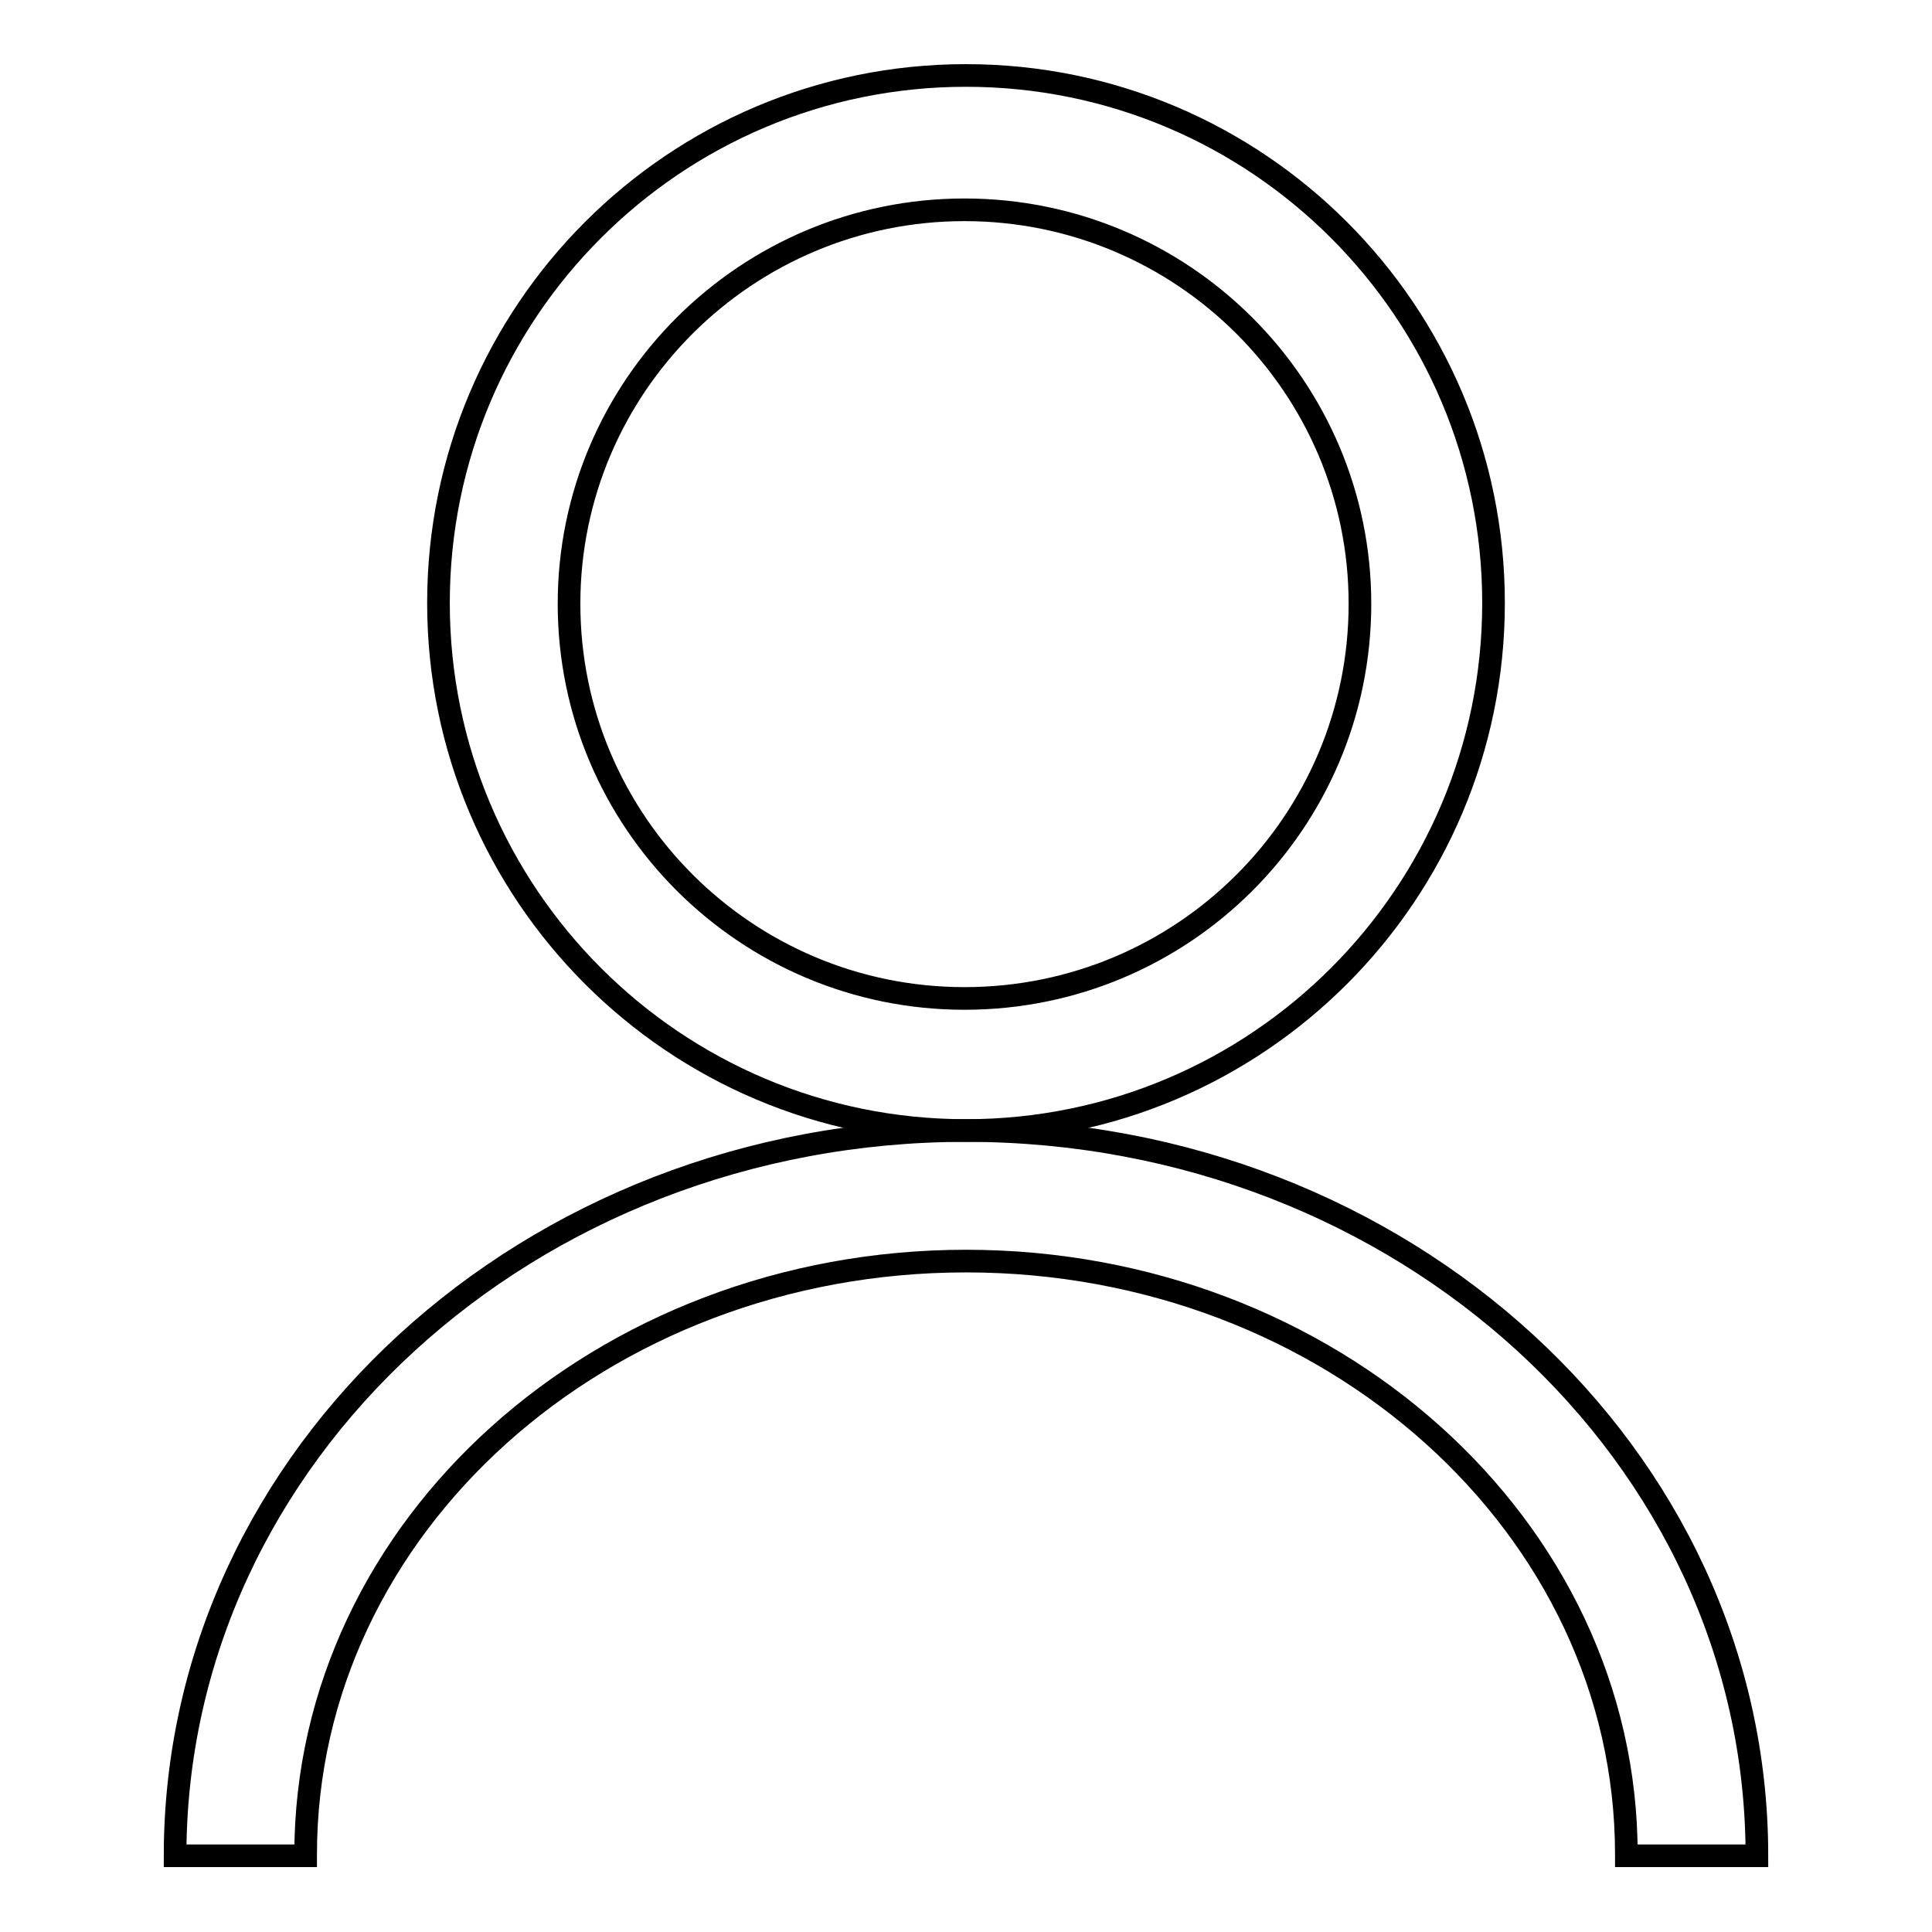 <?xml version="1.0" encoding="utf-8"?>
<!-- Svg Vector Icons : http://www.onlinewebfonts.com/icon -->
<!DOCTYPE svg PUBLIC "-//W3C//DTD SVG 1.1//EN" "http://www.w3.org/Graphics/SVG/1.1/DTD/svg11.dtd">
<svg version="1.1" xmlns="http://www.w3.org/2000/svg" xmlns:xlink="http://www.w3.org/1999/xlink" x="0px" y="0px" viewBox="0 0 256 256" enable-background="new 0 0 256 256" xml:space="preserve">
<g><g><path stroke-width="3" fill-opacity="0" stroke="#000000"  d="M128,10c-38.6,0-69.9,31.3-69.9,69.9c0,38.6,31.3,69.9,69.9,69.9c38.6,0,69.9-31.3,69.9-69.9C197.9,41.3,166.6,10,128,10z M127.8,132.3c-28.9,0-52.4-23.4-52.4-52.3c0-28.8,23.5-52.2,52.4-52.2c28.9,0,52.4,23.4,52.4,52.2C180.2,108.9,156.8,132.3,127.8,132.3z"/><path stroke-width="3" fill-opacity="0" stroke="#000000"  d="M128,167.1c48.3,0,87.5,35.2,87.5,78.6v0.2h17.3c0-53.1-46.9-96.1-104.8-96.1c-57.9,0-104.8,43-104.8,96.1h17.3v-0.2C40.5,202.3,79.7,167.1,128,167.1L128,167.1z"/></g></g>
</svg>
